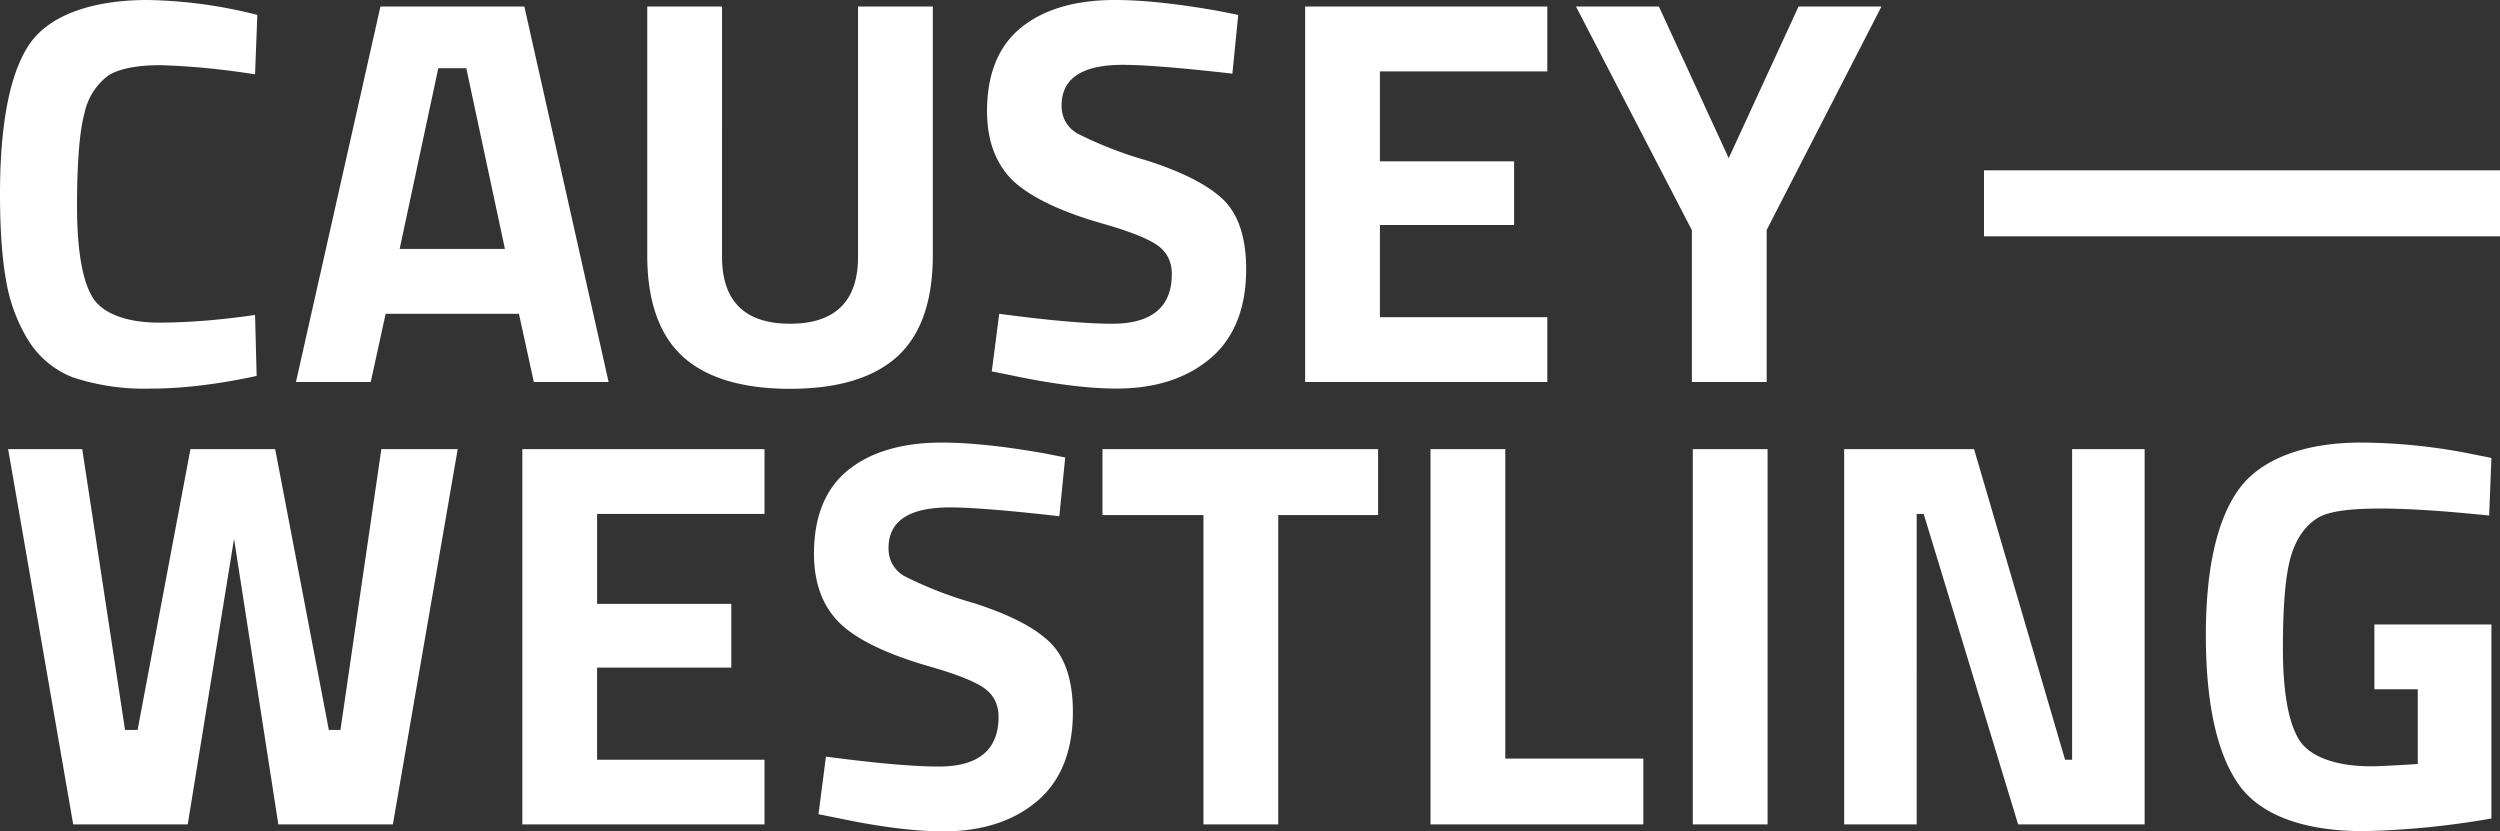 <svg xmlns="http://www.w3.org/2000/svg" xml:space="preserve" viewBox="0 0 1106.6 367.9">
  <rect x="0" y="0" width="1106.6" height="367.9" fill="#333333" stroke="none"/>
  <path fill="#fff" d="M31.9 166.9c11.3 3.8 23.3 5.5 35.2 5.1 13.7 0 29.4-1.9 46.5-5.6l-.7-27c-15 2.2-29.4 3.4-42.7 3.4-14.3 0-25-4.1-29.3-11.3-4.5-7.5-6.8-21-6.8-40.3 0-19.2 1.1-33.1 3.3-41.1a28 28 0 0 1 10.3-16.5c4.8-3.3 14.1-5 25.1-4.7 13.4.5 26.8 1.9 40.1 4l1-26.3A209 209 0 0 0 65.4 0C40.7 0 22.3 6.7 13.5 18.9 4.6 31.4 0 54 0 86c0 15.3.9 28.2 2.7 38.2a74 74 0 0 0 9.8 26.4 40.6 40.6 0 0 0 19.4 16.3zm237.5 2.2L232.1 2.9h-63.7L131 169.1h33.1l6.6-30.2h59l6.6 30.2h33.1zm-92.5-58.9 17.1-80h12.4l17.1 80h-46.6zm236-107.3h-33.1v110.8c0 19.6-10.1 29.6-30.1 29.6s-30.1-10-30.1-29.6V2.9h-33.1V113c0 20.2 5.3 35.3 15.7 44.8 10.4 9.5 26.4 14.3 47.5 14.3s37-4.8 47.5-14.3c10.4-9.5 15.7-24.5 15.7-44.8V2.9zm75.6 96.2c11.9 3.4 20 6.7 24 9.6 4.1 3 6.2 7.2 6.2 12.6 0 14.6-8.9 22-26.4 22-11.5 0-28.3-1.5-50-4.4l-3.3 25.5 8.5 1.7c18.4 3.9 34.1 5.9 46.8 5.9 17 0 31-4.5 41.5-13.4s15.8-22.2 15.8-39.5c0-13.6-3.3-23.8-9.7-30.3-6.5-6.5-17.9-12.5-34.1-17.7-10.7-3-21.2-7.1-31.1-12.1-4.5-2.8-6.8-7-6.8-12.3 0-12 9.1-18 27.1-18 9.4 0 25.7 1.3 48.5 3.9l2.6-26-8.5-1.7c-18.5-3.3-34-4.9-46.1-4.9C476 0 462 4.1 452 12.2s-15.1 20.5-15.1 37c0 13.1 3.9 23.4 11.5 30.8 7.8 7.3 21.3 13.8 40.1 19.1zm122.3.5h59.4V71.4h-59.4V31.6h74.1V2.9H577.7v166.2h107.2v-28.7h-74.1V99.6zm138.1 69.5H782v-67.3l50.8-98.9h-36.7L765.2 70 734.3 2.9h-36.7l51.3 99v67.2zM145.5 322.8l-23.7-124H84.3L60.9 323.1h-5.5l-.1-.3-18.9-124H3.6l28.8 166.1h50.7l20.5-126.4 19.6 126.4h50.7l28.7-166.1h-33.8l-18.1 124.3h-5.2v-.3zm118.8-27.3h59.4v-28.2h-59.4v-39.8h74.1v-28.7H231.2v166.1h107.2v-28.6h-74.1v-40.8zM431.2 267c-10.7-3-21.2-7.1-31.1-12.1-4.5-2.8-6.8-7-6.8-12.3 0-12 9.1-18 27.1-18 9.4 0 25.7 1.3 48.5 3.9l2.6-26-8.5-1.7c-18.5-3.3-34-4.9-46.1-4.9-17.5 0-31.5 4.1-41.5 12.2s-15.1 20.5-15.1 37c0 13.1 3.9 23.4 11.5 30.8 7.7 7.4 21.1 13.8 40 19.2 11.9 3.4 20 6.7 24 9.6 4.1 3 6.2 7.2 6.2 12.6 0 14.6-8.9 22-26.4 22-11.5 0-28.3-1.5-50-4.4l-3.3 25.5 8.5 1.7c18.4 3.9 34.1 5.9 46.8 5.9 17 0 31-4.5 41.5-13.4s15.8-22.2 15.8-39.5c0-13.6-3.3-23.8-9.7-30.3-6.4-6.6-17.8-12.6-34-17.8zm101.5 97.9h33.1V228H610v-29.2H488V228h44.7v136.9zm133.6-166.1h-33.1v166.1h94.2v-29.1h-61.1v-137zm83 0h33.1v166.1h-33.1V198.8zM914 336l-40.2-137.2h-57.5v166.1h32.1V227.5h3.1l.1.3 41.7 137.1h56V198.8h-32.1v137.5h-3.1l-.1-.3zm139.9-110.9c12.4 0 28.5 1.1 47.9 3.1l1-25.5-8.5-1.7c-16.2-3.3-32.7-5-49.3-5.1-24.7 0-43.7 7.1-53.5 20-10 13.3-15.1 35.3-15.1 65.3 0 30.1 4.9 52.3 14.5 66 9.5 13.5 28.6 20.7 55.3 20.7 19-.4 37.9-2.3 56.6-5.6v-85.9H1051v28.7h19.2v33.1h-.4c-.1 0-15 1-20.3 1-15.6 0-27.2-4.3-31.8-11.7-4.8-7.7-7.2-21.4-7.2-40.6s1.2-32.9 3.6-40.8c2.3-7.6 6-13 11.3-16.5 4.5-3.1 13.6-4.5 28.5-4.5zM878.2 75.4h228.4v29.2H878.2V75.4z"/>
</svg>
